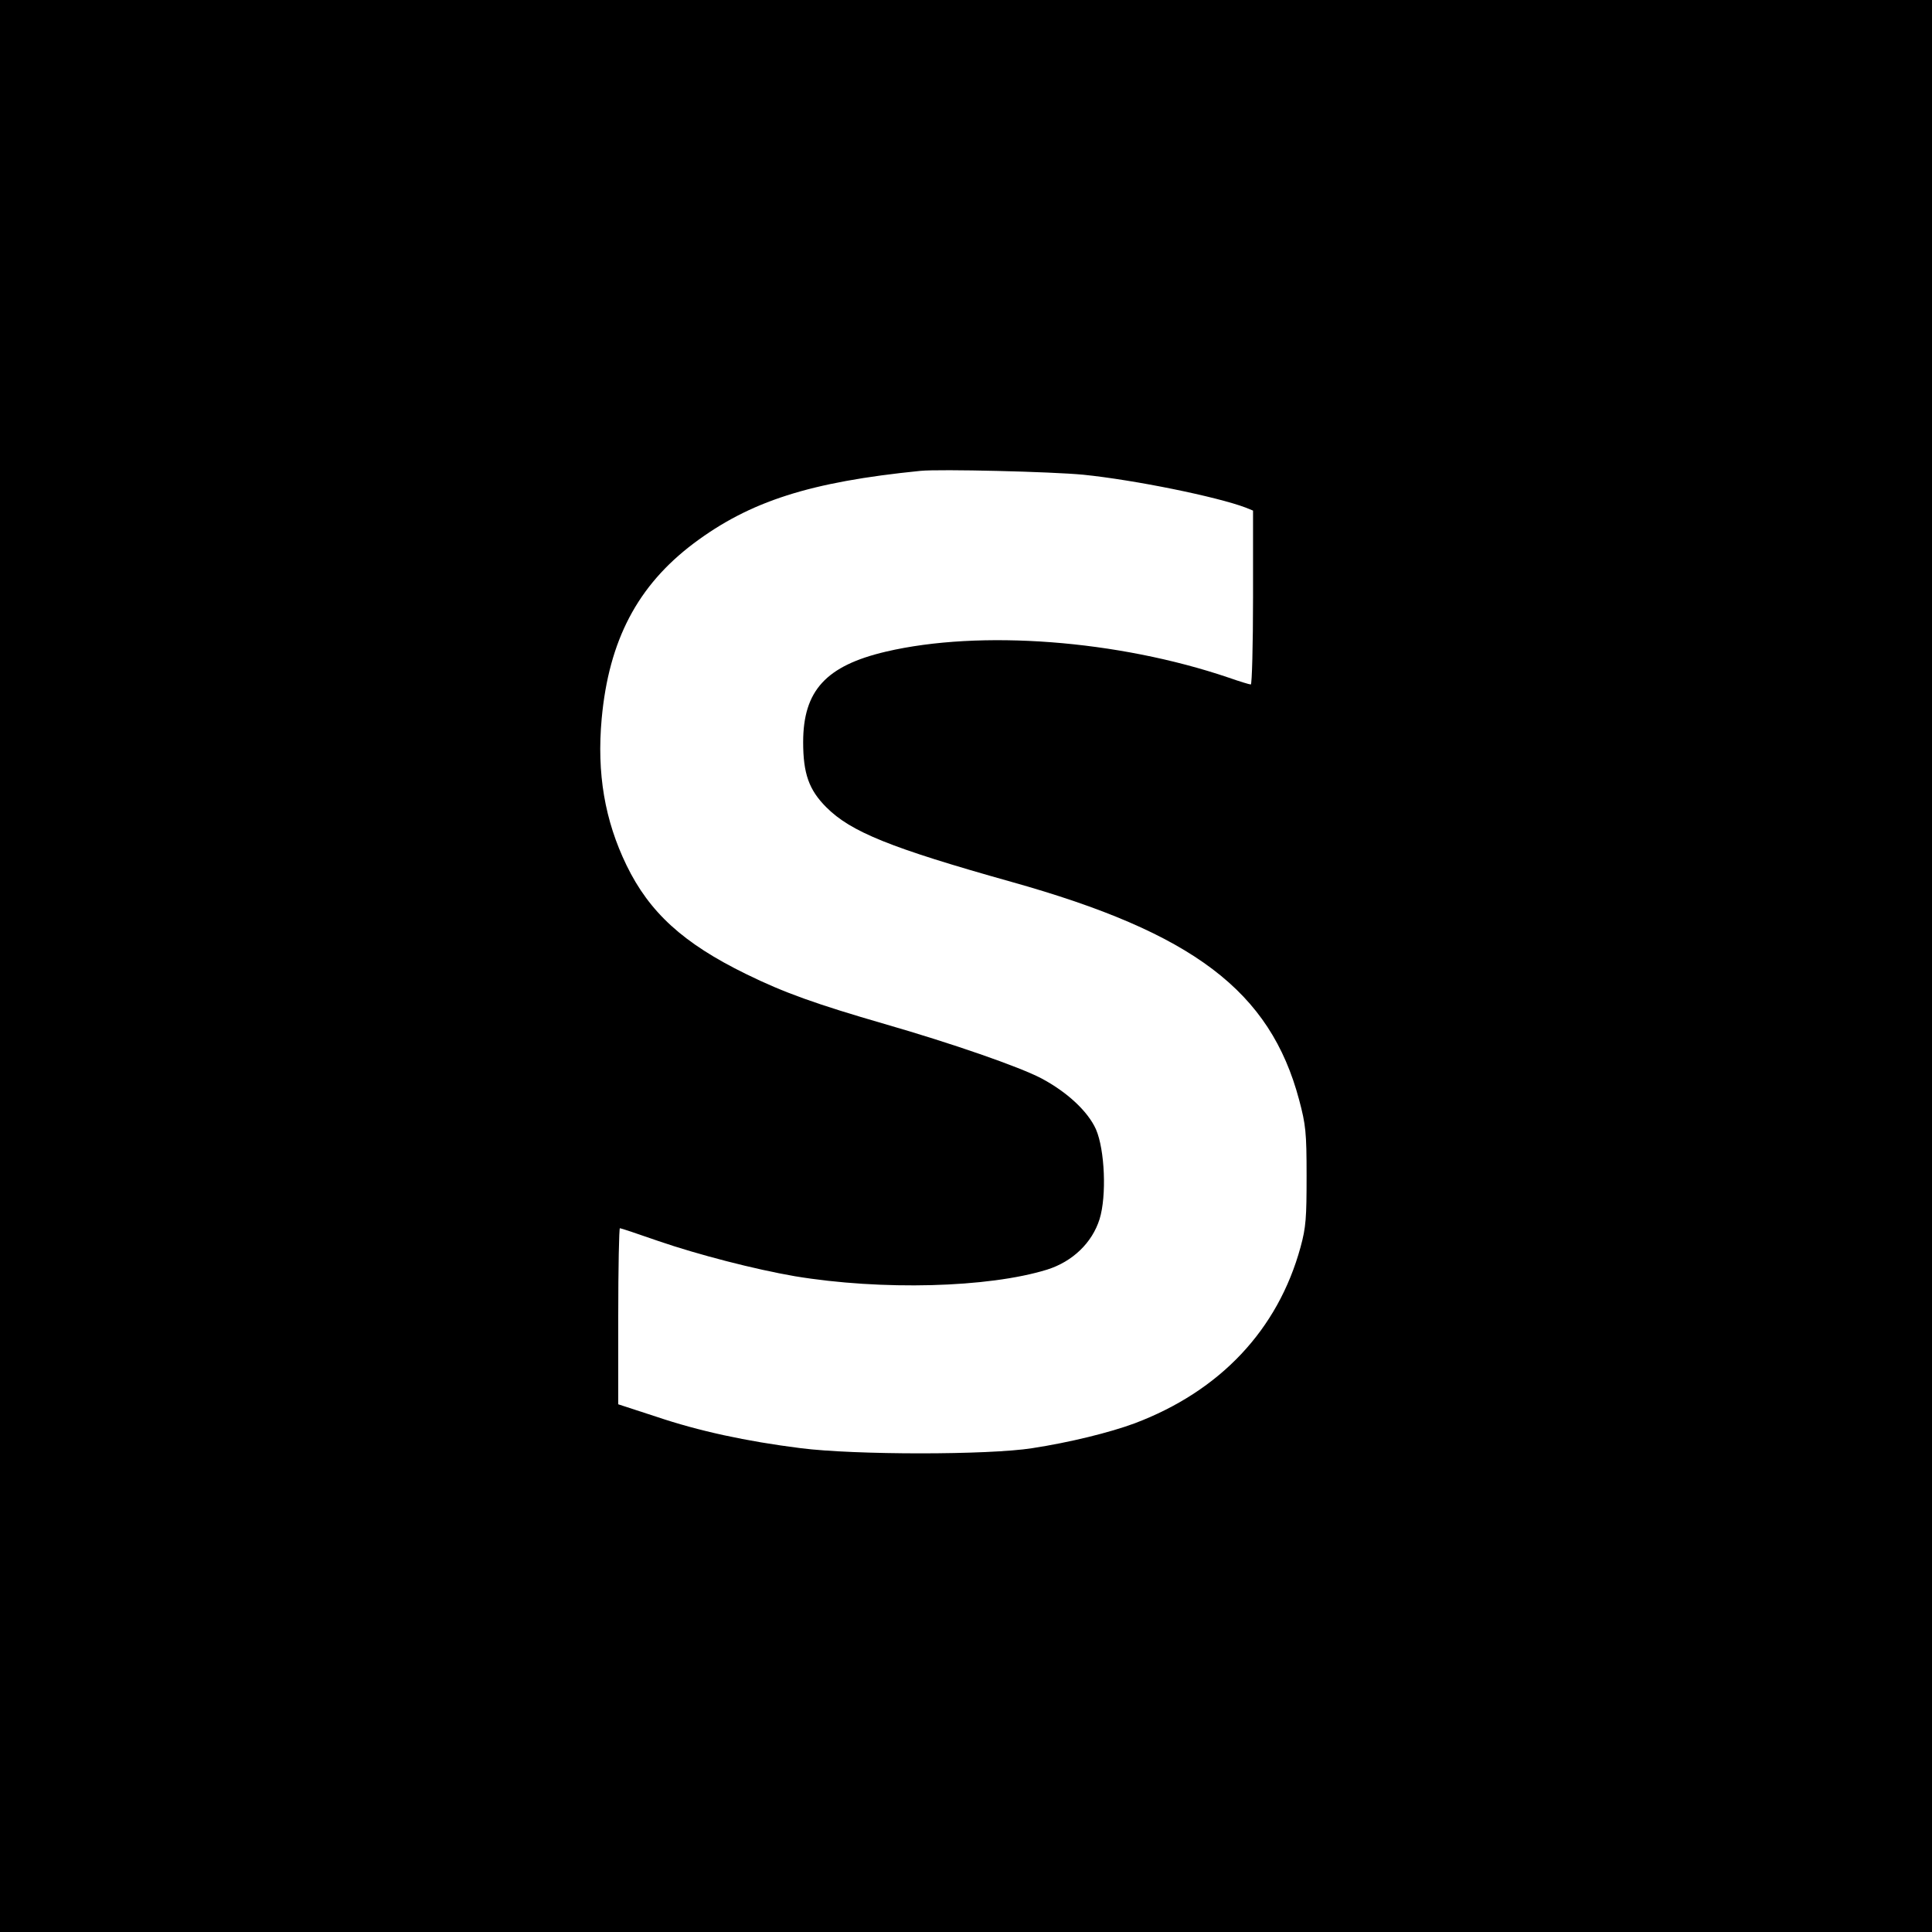 <?xml version="1.0" standalone="no"?>
<!DOCTYPE svg PUBLIC "-//W3C//DTD SVG 20010904//EN"
 "http://www.w3.org/TR/2001/REC-SVG-20010904/DTD/svg10.dtd">
<svg version="1.0" xmlns="http://www.w3.org/2000/svg"
 width="700pt" height="700pt" viewBox="0 0 700 700"
 preserveAspectRatio="xMidYMid meet">
<g transform="translate(0,700) scale(0.1,-0.1)"
fill="#000000" stroke="none">
<path d="M0 3500 l0 -3500 3500 0 3500 0 0 3500 0 3500 -3500 0 -3500 0 0
-3500z m3925 1780 c187 -19 485 -80 588 -119 l27 -11 0 -315 c0 -173 -4 -315
-8 -315 -5 0 -41 11 -81 25 -401 136 -899 174 -1241 94 -217 -51 -300 -141
-300 -328 0 -114 21 -173 84 -236 89 -89 232 -147 670 -270 660 -185 938 -396
1043 -790 24 -90 27 -118 27 -275 0 -152 -2 -186 -22 -259 -82 -299 -291 -521
-601 -638 -89 -33 -234 -69 -371 -90 -158 -25 -643 -25 -839 0 -198 25 -369
62 -523 114 l-138 45 0 319 c0 176 3 319 6 319 4 0 66 -21 138 -46 145 -50
351 -103 496 -128 314 -52 701 -42 914 24 92 29 163 97 190 183 26 84 19 251
-13 325 -29 65 -104 135 -198 185 -80 42 -325 127 -568 197 -245 71 -364 113
-502 181 -227 111 -350 223 -433 394 -79 163 -108 333 -90 531 26 284 130 482
333 635 204 153 422 223 822 263 71 7 477 -3 590 -14z"/>
</g>
</svg>
